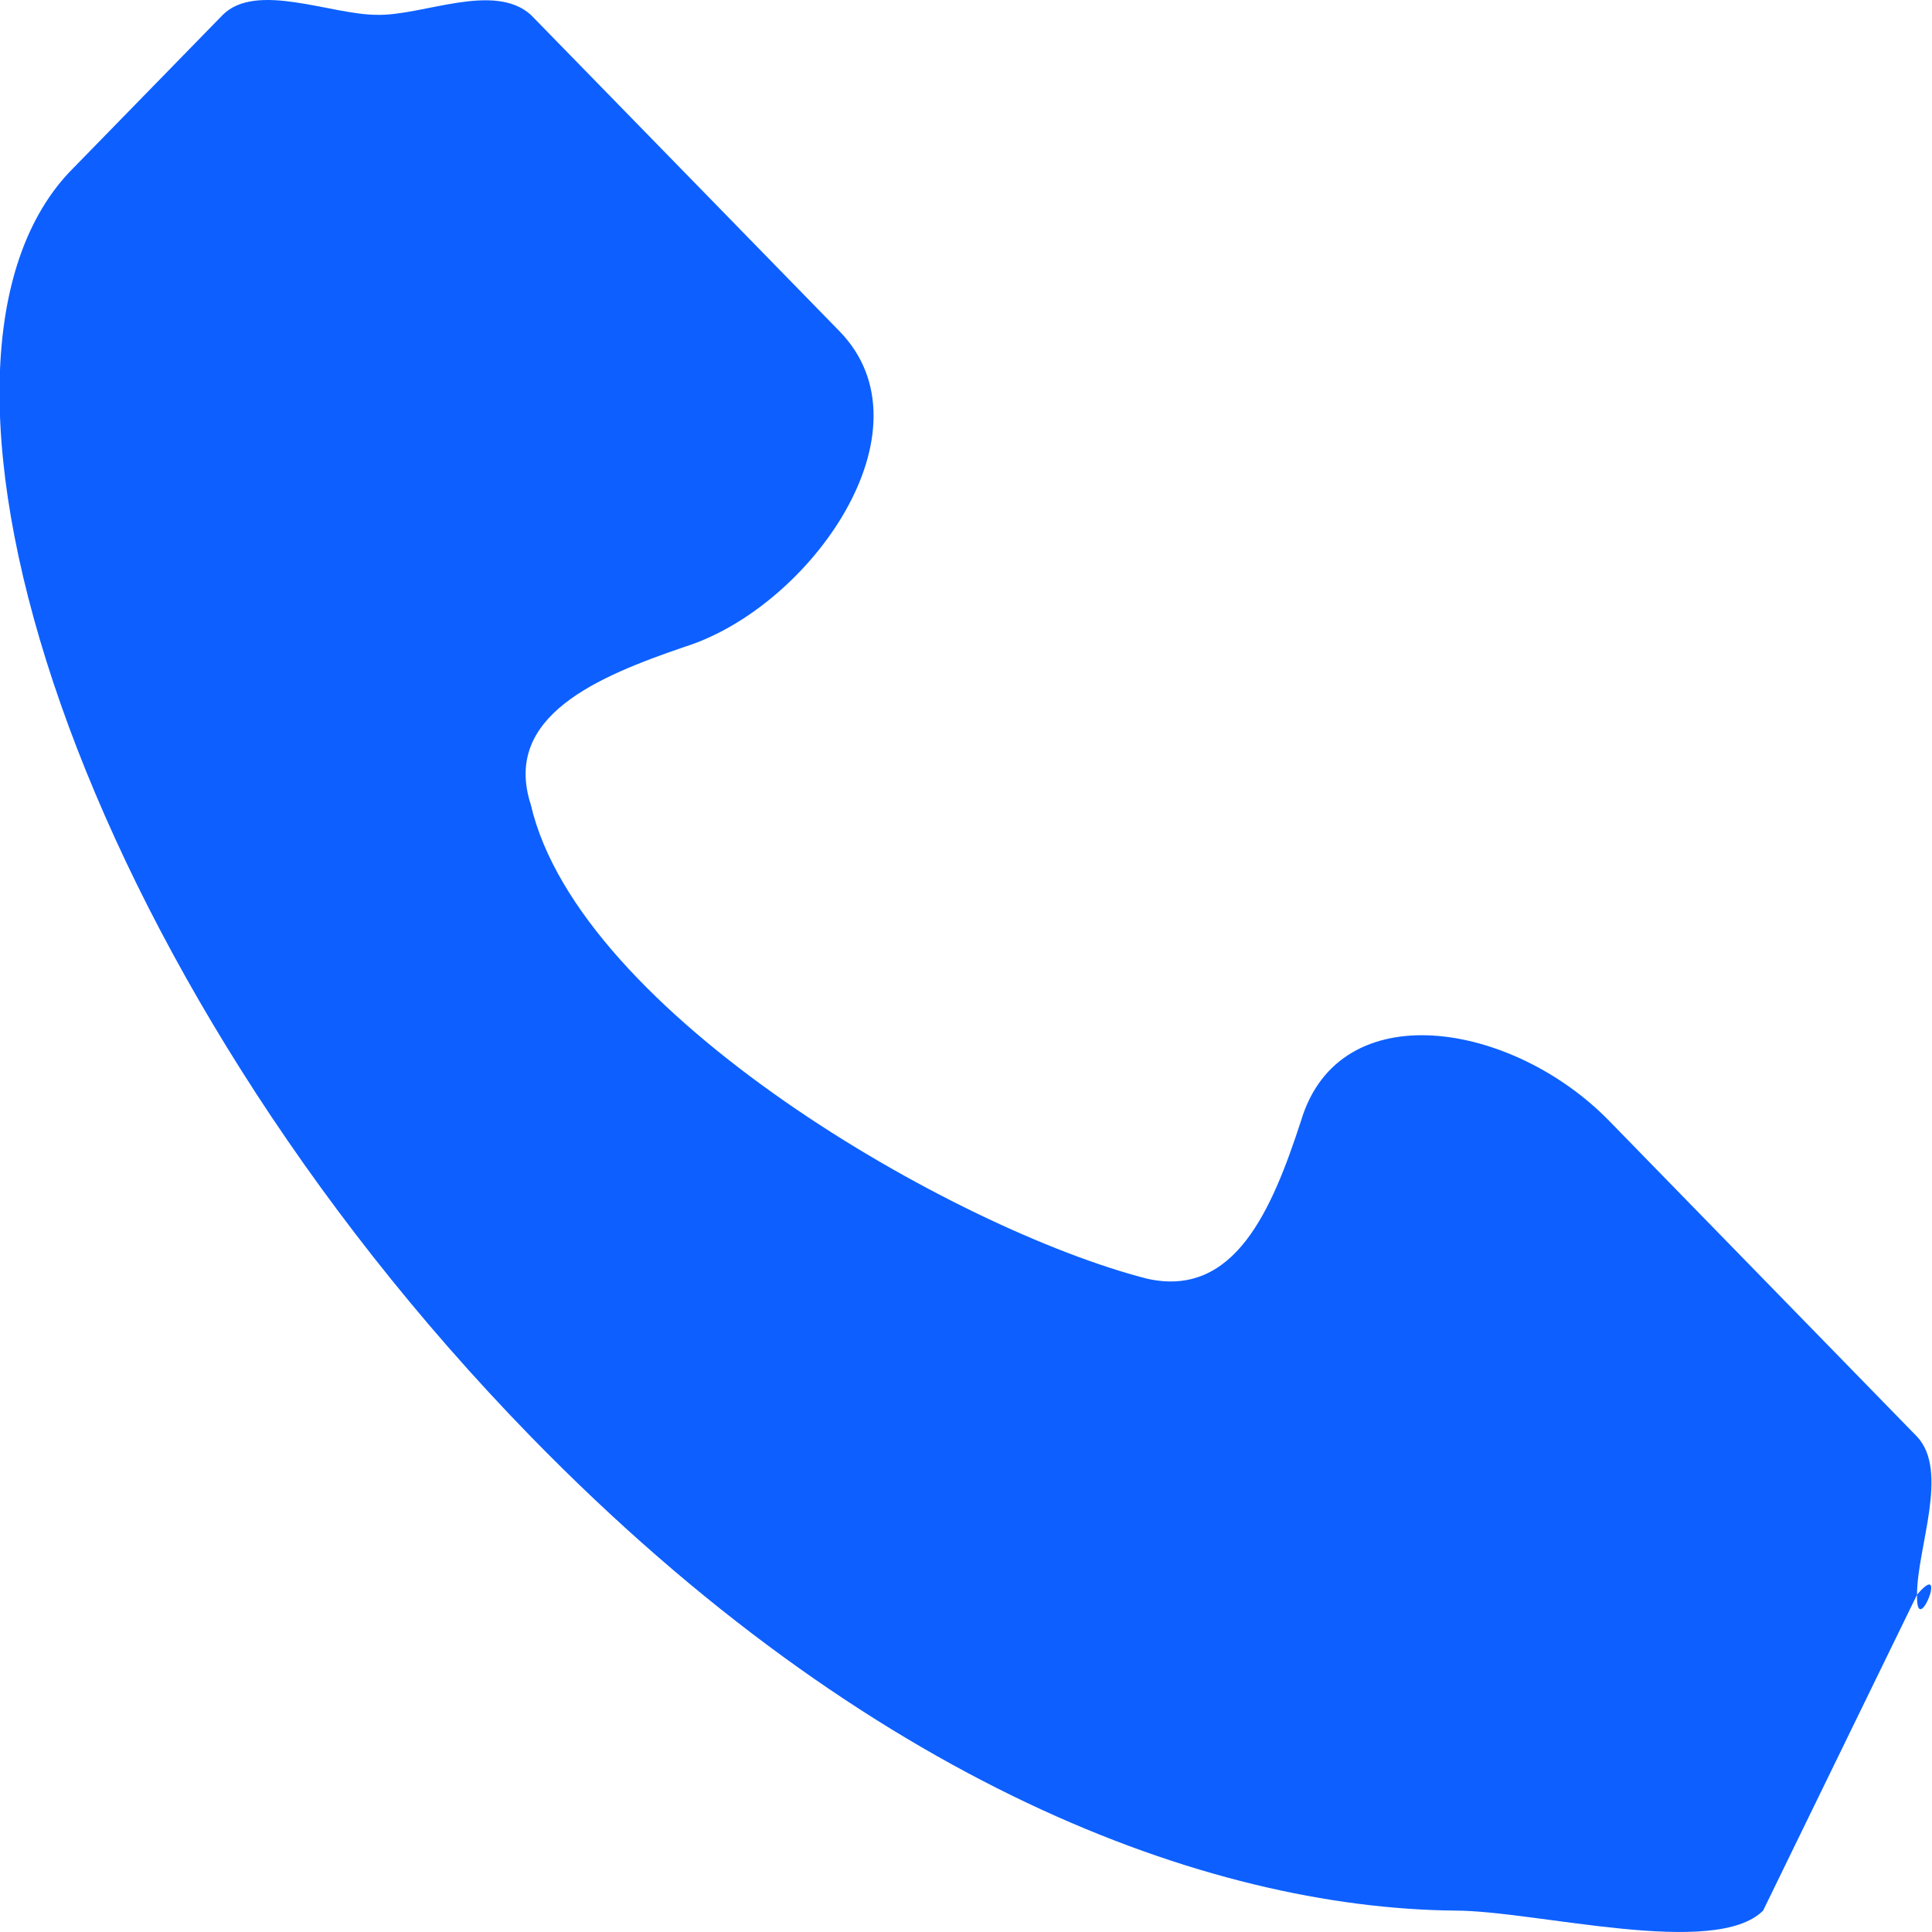 <svg width="12" height="12" viewBox="0 0 12 12" fill="none" xmlns="http://www.w3.org/2000/svg">
<path d="M11.907 8.923L9.994 6.961C9.396 6.348 8.32 6.164 8.081 6.961C7.901 7.513 7.669 8.065 7.124 7.942C5.929 7.636 3.596 6.293 3.297 4.998C3.118 4.447 3.716 4.201 4.254 4.017C5.031 3.772 5.816 2.668 5.211 2.054L3.297 0.092C3.066 -0.115 2.624 0.1 2.34 0.092C2.057 0.092 1.593 -0.115 1.384 0.092L0.427 1.073C-0.716 2.299 0.481 6.034 3.297 8.923C5.397 11.077 7.498 11.852 9.037 11.867C9.538 11.867 10.652 12.166 10.951 11.867L11.907 9.905C11.9 10.196 12.109 9.667 11.907 9.905C11.907 9.613 12.109 9.138 11.907 8.923Z" fill="#0D60FF"/>
</svg>
